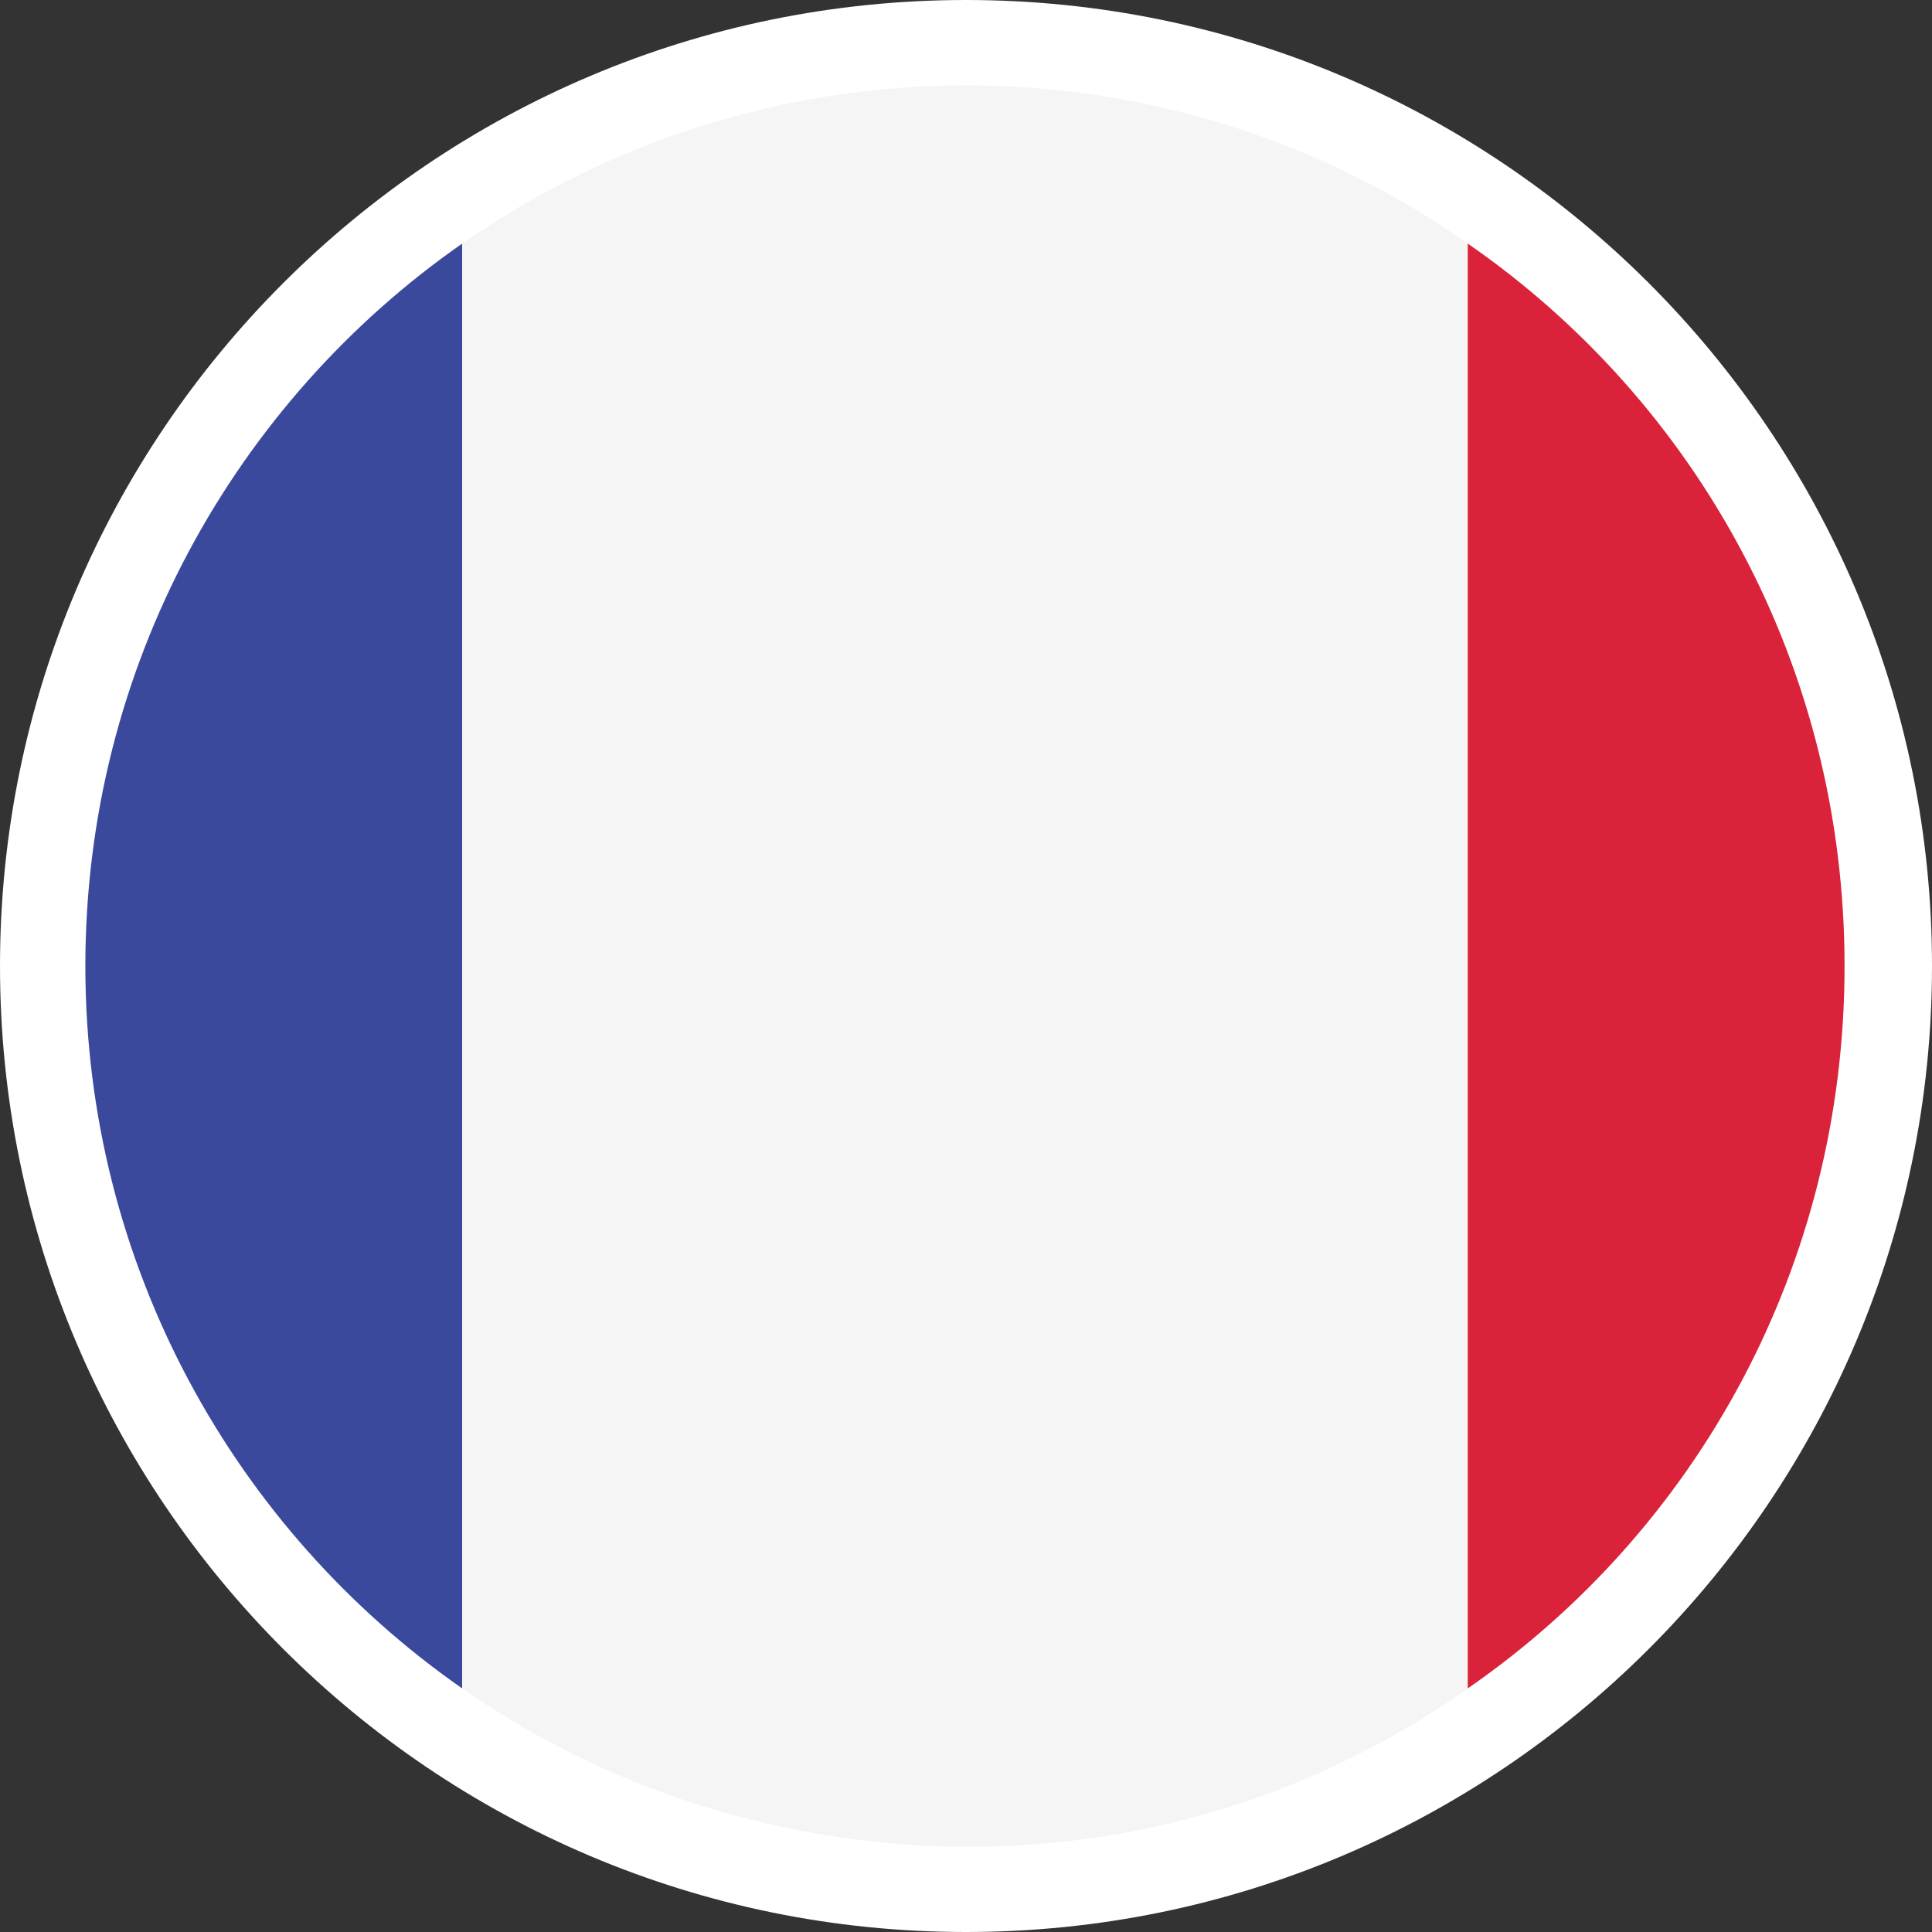 <?xml version="1.0" encoding="utf-8"?>
<!-- Generator: Adobe Illustrator 23.0.3, SVG Export Plug-In . SVG Version: 6.00 Build 0)  -->
<svg version="1.1" id="Calque_1" xmlns="http://www.w3.org/2000/svg" xmlns:xlink="http://www.w3.org/1999/xlink" x="0px" y="0px"
	 viewBox="0 0 92.8 92.8" style="enable-background:new 0 0 92.8 92.8;" xml:space="preserve">
<rect x="0" y="0" width="92.8" height="92.8" fill="#333333" stroke="none"/>
<style type="text/css">
	.st0{clip-path:url(#SVGID_2_);fill:#FFFFFF;}
	.st1{clip-path:url(#SVGID_2_);fill:#3B499D;}
	.st2{clip-path:url(#SVGID_2_);fill:#F5F5F5;}
	.st3{clip-path:url(#SVGID_2_);fill:#DA233A;}
</style>
<g>
	<defs>
		<path id="SVGID_1_" d="M46.4,0C20.8,0,0,20.8,0,46.4s20.8,46.4,46.4,46.4C72,92.8,92.8,72,92.8,46.4S72,0,46.4,0z"/>
	</defs>
	<clipPath id="SVGID_2_">
		<use xlink:href="#SVGID_1_"  style="overflow:visible;"/>
	</clipPath>
	<path class="st0" d="M46.4,96.3C74,96.3,96.3,74,96.3,46.4S74-3.5,46.4-3.5C18.8-3.5-3.5,18.8-3.5,46.4S18.8,96.3,46.4,96.3"/>
	<path class="st1" d="M22.2,81.1V11.7C11.3,19.3,4.1,32,4.1,46.4C4.1,60.8,11.3,73.5,22.2,81.1"/>
	<path class="st2" d="M45.3,88.7h2.2c8.6-0.2,16.5-3,23-7.6V11.7c-6.8-4.8-15.2-7.6-24.1-7.6s-17.3,2.8-24.2,7.6v69.4
		C28.8,85.7,36.7,88.4,45.3,88.7"/>
	<path class="st3" d="M70.5,11.7v69.4c11-7.6,18.1-20.3,18.1-34.7S81.5,19.3,70.5,11.7"/>
</g>
</svg>
